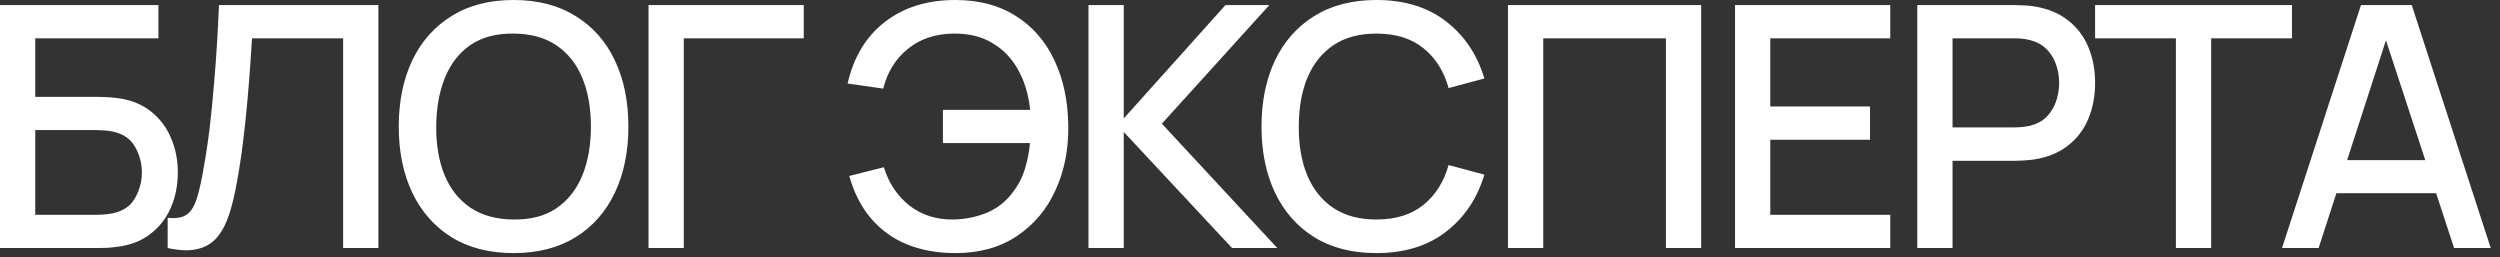 <?xml version="1.0" encoding="UTF-8"?> <svg xmlns="http://www.w3.org/2000/svg" width="136" height="14" viewBox="0 0 136 14" fill="none"><rect x="0" y="0" width="136" height="14" fill="#333333" stroke="none"/><path d="M-0 13.492V0.276H8.618V2.084H1.918V5.269H5.341C5.464 5.269 5.62 5.275 5.809 5.287C6.005 5.293 6.189 5.308 6.36 5.333C7.076 5.419 7.679 5.651 8.168 6.03C8.664 6.41 9.037 6.89 9.288 7.471C9.545 8.053 9.673 8.689 9.673 9.38C9.673 10.072 9.548 10.708 9.297 11.29C9.046 11.871 8.673 12.351 8.177 12.73C7.688 13.11 7.082 13.342 6.36 13.428C6.189 13.452 6.008 13.471 5.819 13.483C5.629 13.489 5.47 13.492 5.341 13.492H-0ZM1.918 11.684H5.268C5.39 11.684 5.525 11.678 5.672 11.666C5.825 11.653 5.969 11.635 6.103 11.611C6.697 11.488 7.113 11.207 7.351 10.766C7.596 10.326 7.719 9.864 7.719 9.38C7.719 8.891 7.596 8.429 7.351 7.995C7.113 7.554 6.697 7.273 6.103 7.15C5.969 7.12 5.825 7.101 5.672 7.095C5.525 7.083 5.39 7.077 5.268 7.077H1.918V11.684ZM9.121 13.492V11.849C9.433 11.88 9.69 11.865 9.892 11.803C10.1 11.736 10.275 11.608 10.415 11.418C10.556 11.222 10.675 10.941 10.773 10.574C10.877 10.206 10.978 9.732 11.076 9.151C11.211 8.411 11.324 7.649 11.416 6.866C11.508 6.082 11.584 5.305 11.645 4.534C11.712 3.757 11.768 3.008 11.81 2.286C11.853 1.564 11.887 0.894 11.911 0.276H20.585V13.492H18.666V2.084H13.71C13.68 2.573 13.643 3.121 13.6 3.727C13.557 4.332 13.505 4.975 13.444 5.654C13.383 6.333 13.306 7.034 13.215 7.756C13.129 8.478 13.019 9.203 12.884 9.931C12.774 10.555 12.639 11.118 12.48 11.62C12.321 12.122 12.107 12.541 11.838 12.877C11.569 13.208 11.217 13.428 10.782 13.538C10.348 13.654 9.794 13.639 9.121 13.492ZM27.942 13.768C26.621 13.768 25.495 13.48 24.565 12.905C23.635 12.323 22.922 11.516 22.427 10.482C21.937 9.448 21.692 8.248 21.692 6.884C21.692 5.52 21.937 4.32 22.427 3.286C22.922 2.252 23.635 1.448 24.565 0.872C25.495 0.291 26.621 0 27.942 0C29.258 0 30.381 0.291 31.311 0.872C32.247 1.448 32.96 2.252 33.449 3.286C33.939 4.32 34.184 5.52 34.184 6.884C34.184 8.248 33.939 9.448 33.449 10.482C32.96 11.516 32.247 12.323 31.311 12.905C30.381 13.48 29.258 13.768 27.942 13.768ZM27.942 11.941C28.879 11.953 29.656 11.748 30.274 11.326C30.898 10.898 31.366 10.304 31.678 9.546C31.99 8.781 32.146 7.894 32.146 6.884C32.146 5.874 31.99 4.993 31.678 4.241C31.366 3.482 30.898 2.892 30.274 2.469C29.656 2.047 28.879 1.833 27.942 1.827C27.006 1.815 26.226 2.02 25.602 2.442C24.984 2.864 24.519 3.458 24.207 4.222C23.895 4.987 23.736 5.874 23.73 6.884C23.724 7.894 23.877 8.778 24.189 9.536C24.501 10.289 24.969 10.876 25.593 11.299C26.223 11.721 27.006 11.935 27.942 11.941ZM35.28 13.492V0.276H43.724V2.084H37.198V13.492H35.28ZM51.974 13.768C51.001 13.768 50.126 13.611 49.349 13.299C48.578 12.981 47.924 12.51 47.385 11.886C46.853 11.262 46.458 10.491 46.201 9.573L48.083 9.096C48.346 9.959 48.808 10.653 49.469 11.179C50.136 11.699 50.934 11.953 51.864 11.941C52.507 11.929 53.112 11.806 53.681 11.574C54.25 11.335 54.718 10.968 55.086 10.473C55.398 10.069 55.621 9.64 55.756 9.188C55.896 8.735 55.988 8.267 56.031 7.783H51.295V5.975H56.04C55.954 5.149 55.737 4.424 55.388 3.8C55.046 3.176 54.578 2.69 53.984 2.341C53.397 1.986 52.69 1.815 51.864 1.827C50.885 1.839 50.062 2.114 49.395 2.653C48.728 3.185 48.279 3.907 48.046 4.819L46.109 4.544C46.44 3.1 47.116 1.983 48.138 1.194C49.166 0.398 50.444 0 51.974 0C53.259 0 54.357 0.291 55.269 0.872C56.181 1.448 56.878 2.252 57.362 3.286C57.851 4.314 58.102 5.513 58.114 6.884C58.127 8.169 57.891 9.331 57.408 10.372C56.93 11.412 56.23 12.238 55.306 12.85C54.388 13.462 53.278 13.768 51.974 13.768ZM59.213 13.492V0.276H61.132V6.443L66.666 0.276H69.052L63.206 6.728L69.484 13.492H67.024L61.132 7.178V13.492H59.213ZM74.876 13.768C73.554 13.768 72.428 13.48 71.499 12.905C70.569 12.323 69.856 11.516 69.36 10.482C68.871 9.448 68.626 8.248 68.626 6.884C68.626 5.52 68.871 4.32 69.36 3.286C69.856 2.252 70.569 1.448 71.499 0.872C72.428 0.291 73.554 0 74.876 0C76.4 0 77.66 0.386 78.657 1.157C79.661 1.928 80.358 2.965 80.75 4.268L78.804 4.791C78.547 3.867 78.088 3.142 77.427 2.616C76.773 2.09 75.922 1.827 74.876 1.827C73.94 1.827 73.16 2.038 72.536 2.46C71.912 2.882 71.44 3.473 71.122 4.232C70.81 4.99 70.654 5.874 70.654 6.884C70.648 7.894 70.801 8.778 71.113 9.536C71.431 10.295 71.902 10.886 72.526 11.308C73.157 11.73 73.94 11.941 74.876 11.941C75.922 11.941 76.773 11.678 77.427 11.152C78.088 10.62 78.547 9.894 78.804 8.977L80.75 9.5C80.358 10.803 79.661 11.84 78.657 12.611C77.66 13.382 76.4 13.768 74.876 13.768ZM82.034 13.492V0.276H92.543V13.492H90.625V2.084H83.953V13.492H82.034ZM94.386 13.492V0.276H102.83V2.084H96.304V5.792H101.728V7.6H96.304V11.684H102.83V13.492H94.386ZM104.3 13.492V0.276H109.641C109.77 0.276 109.929 0.282 110.119 0.294C110.308 0.3 110.489 0.319 110.66 0.349C111.394 0.465 112.006 0.716 112.496 1.102C112.991 1.487 113.362 1.974 113.606 2.561C113.851 3.149 113.973 3.797 113.973 4.507C113.973 5.223 113.851 5.874 113.606 6.462C113.362 7.049 112.991 7.536 112.496 7.921C112.006 8.307 111.394 8.557 110.66 8.674C110.489 8.698 110.305 8.717 110.109 8.729C109.92 8.741 109.764 8.747 109.641 8.747H106.218V13.492H104.3ZM106.218 6.93H109.568C109.69 6.93 109.825 6.924 109.972 6.912C110.125 6.899 110.268 6.878 110.403 6.847C110.795 6.755 111.11 6.587 111.348 6.342C111.587 6.092 111.758 5.804 111.862 5.48C111.966 5.155 112.018 4.831 112.018 4.507C112.018 4.183 111.966 3.861 111.862 3.543C111.758 3.219 111.587 2.934 111.348 2.69C111.11 2.439 110.795 2.267 110.403 2.176C110.268 2.139 110.125 2.114 109.972 2.102C109.825 2.09 109.69 2.084 109.568 2.084H106.218V6.93ZM118.369 13.492V2.084H113.973V0.276H124.683V2.084H120.287V13.492H118.369ZM124.142 13.492L128.437 0.276H131.199L135.495 13.492H133.503L129.547 1.432H130.043L126.133 13.492H124.142ZM126.372 10.509V8.71H133.274V10.509H126.372Z" fill="white"></path></svg> 